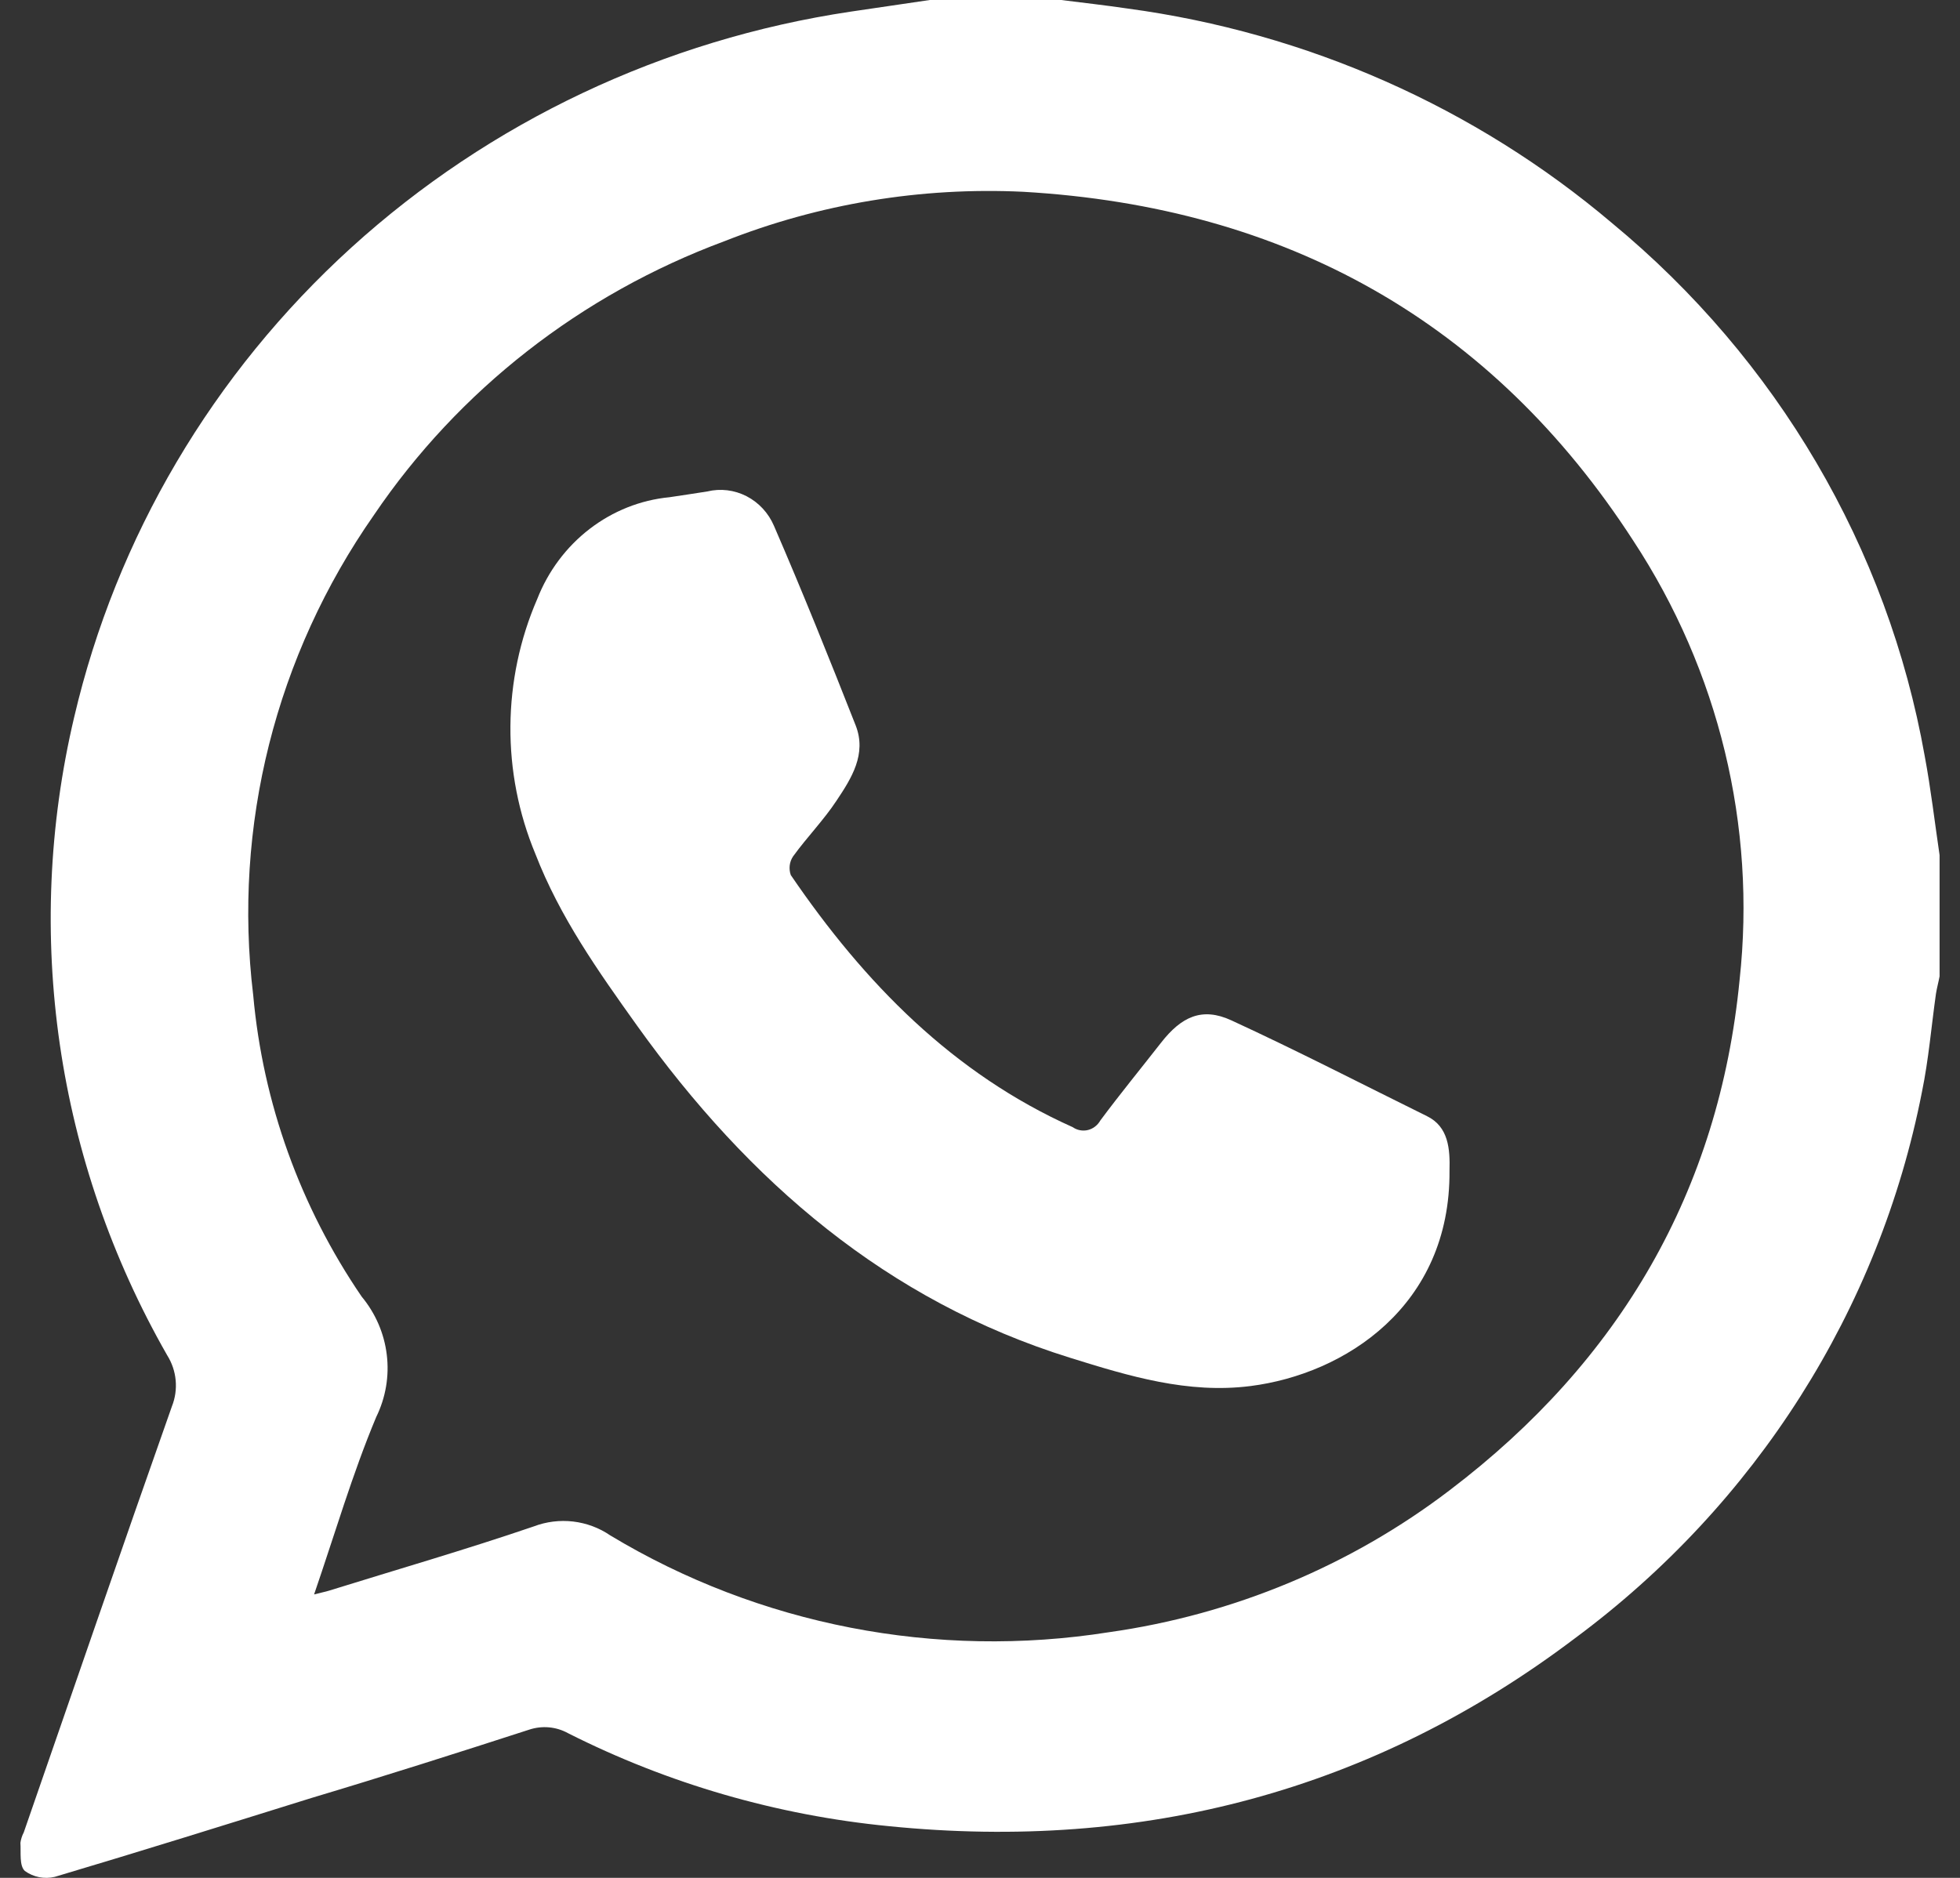 <svg width="48" height="46" viewBox="0 0 48 46" fill="none" xmlns="http://www.w3.org/2000/svg">
<rect x="0" y="0" width="48" height="46" fill="#333333" stroke="none"/>
<path d="M22.77 0H25.987C26.527 0.068 27.07 0.129 27.613 0.209C32.007 0.801 36.13 2.628 39.482 5.468C43.52 8.804 46.23 13.423 47.135 18.515C47.286 19.32 47.38 20.136 47.5 20.948V23.916C47.473 24.06 47.434 24.2 47.411 24.344C47.298 25.145 47.232 25.953 47.069 26.743C46.027 32.08 42.999 36.85 38.57 40.131C33.621 43.873 27.982 45.357 21.772 44.734C19.029 44.467 16.363 43.694 13.913 42.457C13.769 42.377 13.61 42.328 13.445 42.313C13.281 42.298 13.115 42.318 12.958 42.37C11.188 42.943 9.411 43.509 7.637 44.04C5.542 44.693 3.446 45.349 1.342 45.975C1.217 46.005 1.086 46.008 0.959 45.983C0.832 45.958 0.713 45.906 0.609 45.831C0.469 45.702 0.516 45.38 0.5 45.14C0.513 45.052 0.54 44.966 0.582 44.886C1.789 41.406 2.984 37.922 4.21 34.45C4.291 34.247 4.322 34.028 4.302 33.811C4.282 33.593 4.211 33.384 4.094 33.198C1.376 28.446 0.564 22.875 1.816 17.57C2.847 13.157 5.212 9.148 8.603 6.065C11.995 2.983 16.256 0.969 20.833 0.285L22.77 0ZM7.692 39.057C7.878 39.008 7.967 38.993 8.053 38.966C9.725 38.446 11.414 37.957 13.071 37.391C13.378 37.274 13.709 37.233 14.036 37.271C14.363 37.31 14.676 37.426 14.945 37.611C18.593 39.809 22.926 40.651 27.155 39.983C30.2 39.553 33.078 38.354 35.504 36.503C39.687 33.327 42.101 29.152 42.602 24.007C43.014 20.234 42.095 16.437 39.998 13.244C36.536 7.893 31.506 5.07 25.059 4.698C22.559 4.578 20.061 4.991 17.74 5.909C14.232 7.211 11.231 9.556 9.159 12.614C6.752 16.058 5.701 20.236 6.201 24.378C6.439 27.018 7.352 29.556 8.856 31.76C9.195 32.168 9.409 32.662 9.472 33.185C9.536 33.708 9.446 34.237 9.213 34.712C8.631 36.101 8.208 37.554 7.692 39.057Z" fill="white"/>
<path d="M35.498 28.675C35.524 31.996 32.93 33.659 30.627 33.952C29.091 34.148 27.649 33.71 26.207 33.26C21.729 31.867 18.343 28.957 15.598 25.119C14.651 23.793 13.711 22.467 13.11 20.914C12.7 19.928 12.492 18.864 12.5 17.79C12.508 16.716 12.731 15.655 13.156 14.675C13.423 13.992 13.867 13.398 14.438 12.958C15.009 12.518 15.686 12.248 16.395 12.18C16.704 12.136 17.01 12.086 17.32 12.039C17.644 11.96 17.985 12.002 18.283 12.155C18.581 12.309 18.819 12.565 18.954 12.88C19.653 14.495 20.31 16.13 20.955 17.769C21.231 18.473 20.85 19.068 20.487 19.612C20.17 20.093 19.762 20.508 19.423 20.977C19.378 21.043 19.35 21.119 19.34 21.199C19.331 21.278 19.339 21.359 19.366 21.435C21.174 24.087 23.345 26.301 26.271 27.611C26.325 27.649 26.386 27.674 26.45 27.686C26.514 27.698 26.58 27.696 26.643 27.681C26.706 27.665 26.766 27.637 26.818 27.596C26.87 27.556 26.914 27.505 26.947 27.447C27.426 26.802 27.939 26.176 28.434 25.542C28.929 24.908 29.434 24.662 30.155 24.994C31.771 25.738 33.361 26.559 34.946 27.341C35.475 27.599 35.513 28.147 35.498 28.675Z" fill="white"/>
</svg>
